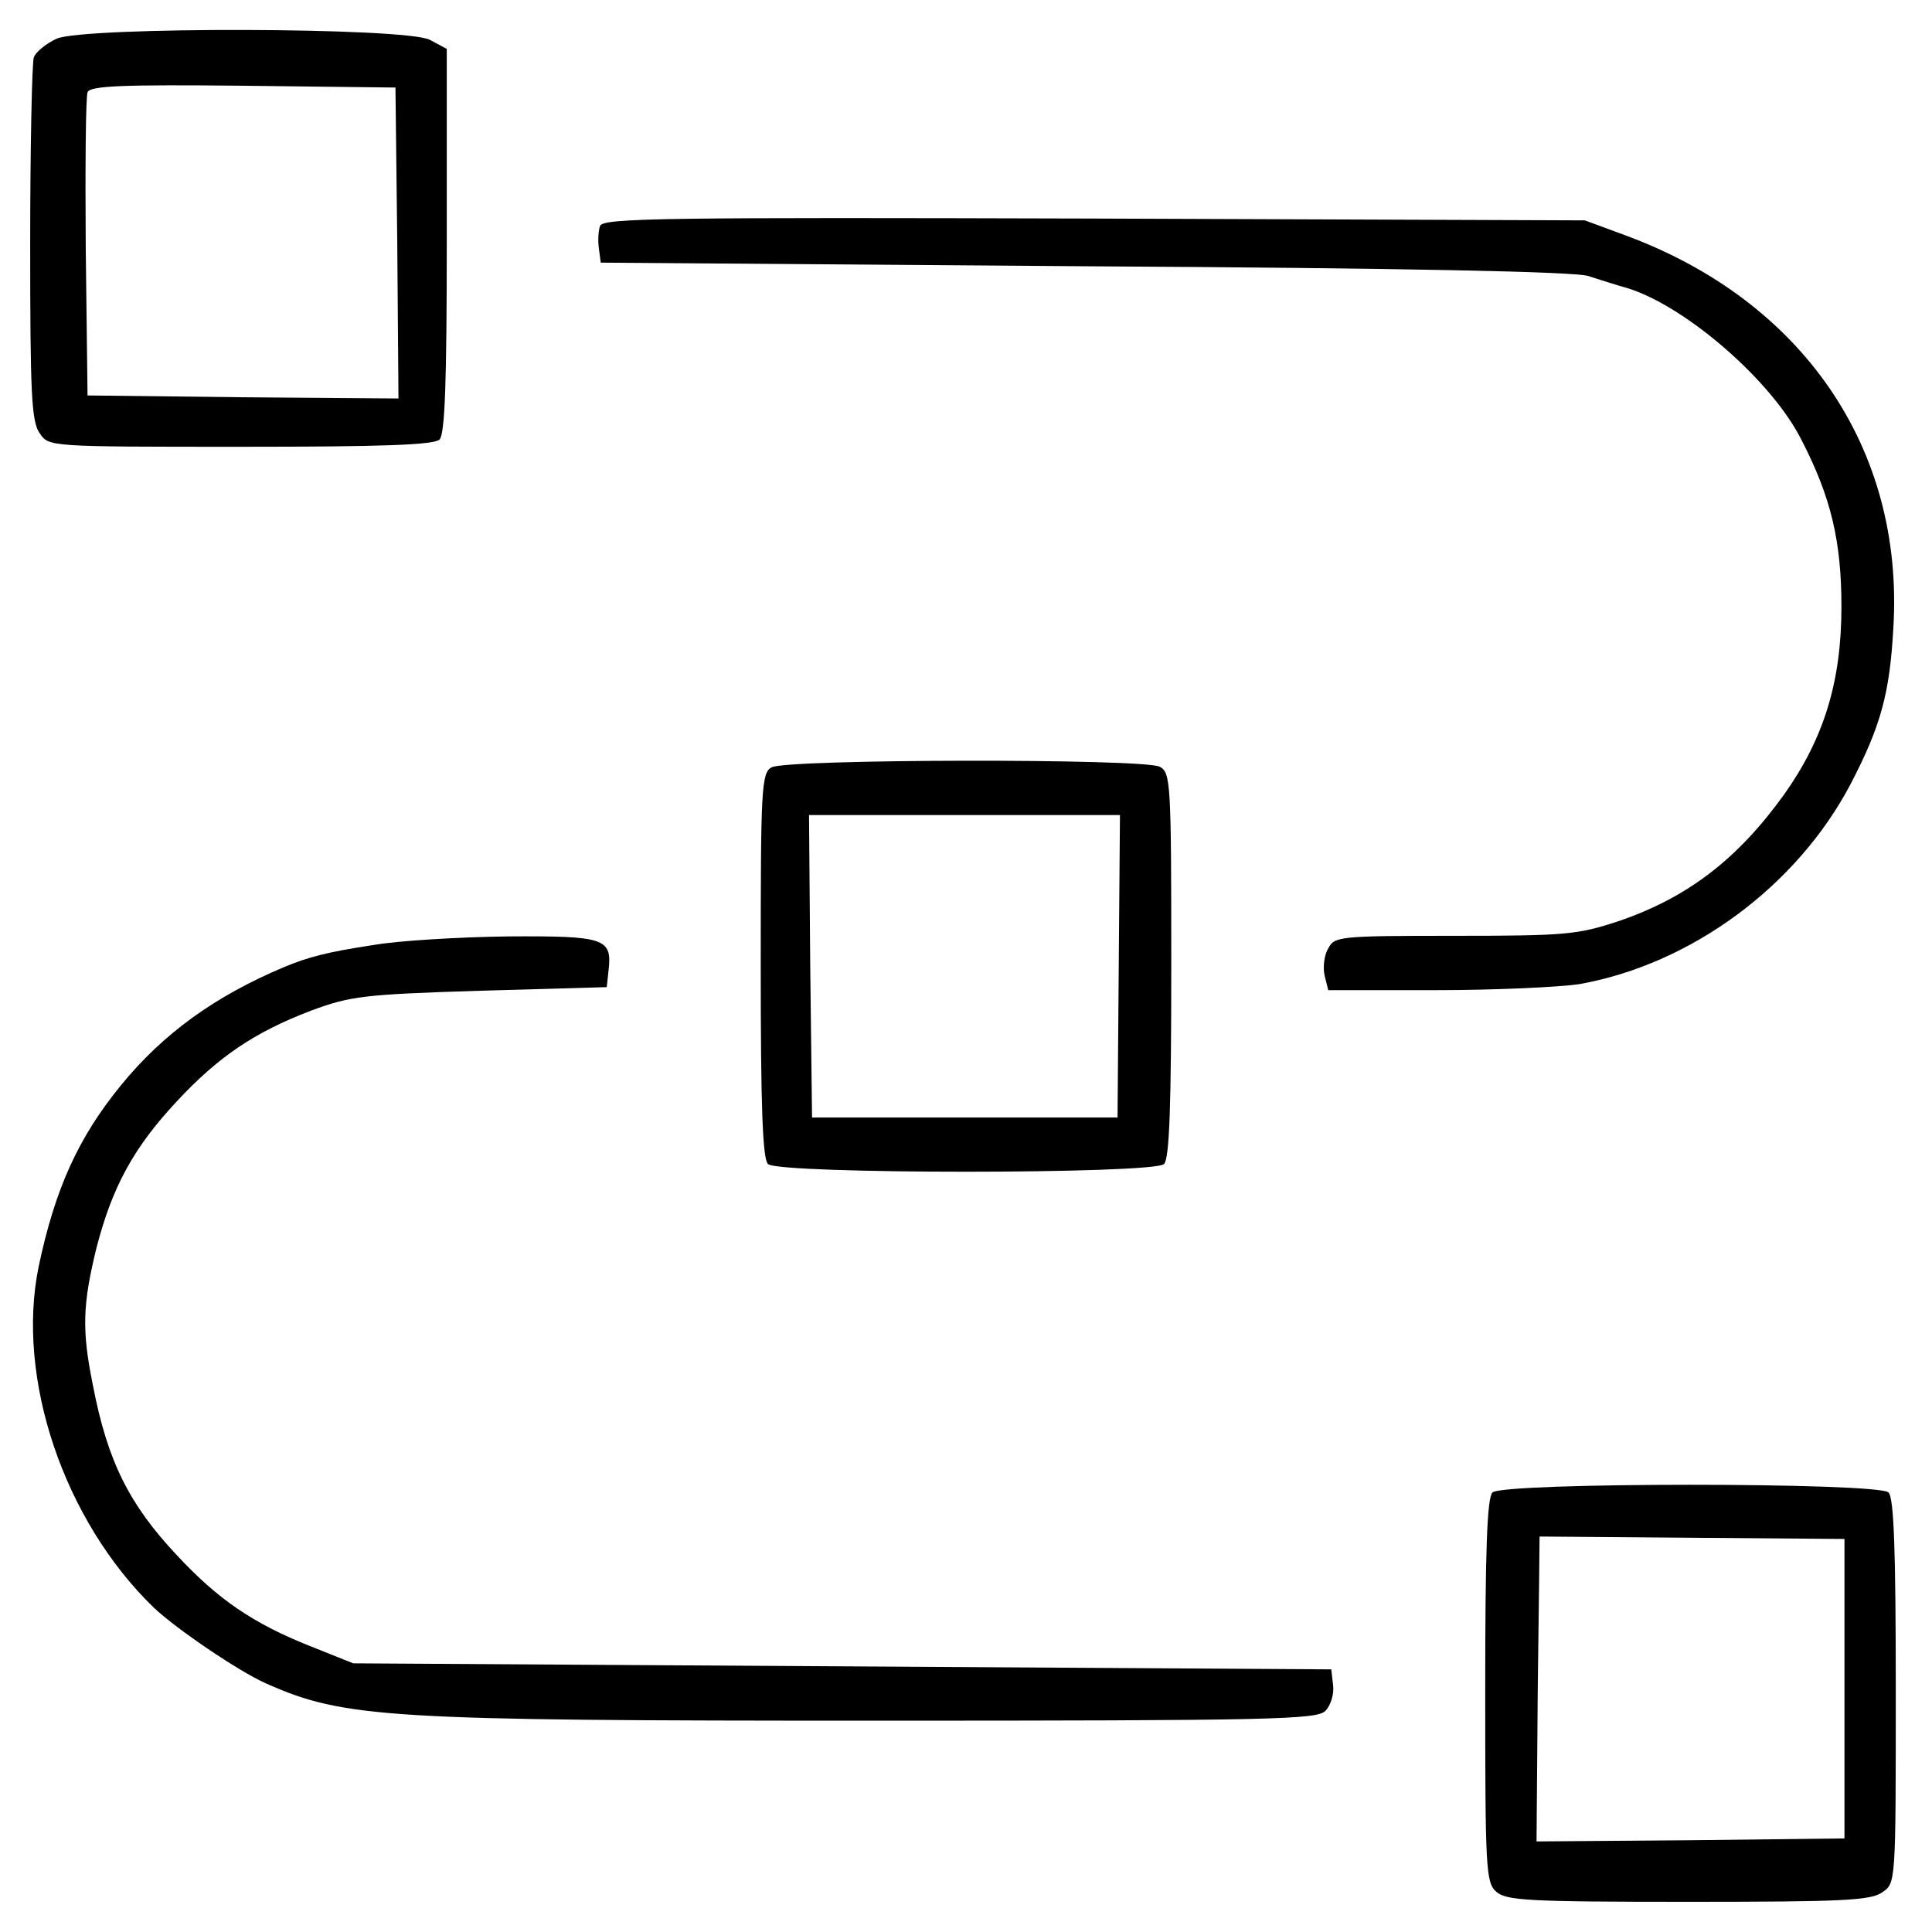 <?xml version="1.0" standalone="no"?>
<!DOCTYPE svg PUBLIC "-//W3C//DTD SVG 20010904//EN"
 "http://www.w3.org/TR/2001/REC-SVG-20010904/DTD/svg10.dtd">
<svg version="1.0" xmlns="http://www.w3.org/2000/svg"
 width="320pt" height="320pt" viewBox="0 0 320 320"
 preserveAspectRatio="xMidYMid meet">
<g transform="translate(0,320) scale(0.1,-0.1)"
fill="#000000" stroke="none">
<path d="M94 3136 c-17 -8 -34 -21 -38 -31 -3 -9 -6 -148 -6 -309 0 -248 2
-295 16 -314 15 -22 16 -22 333 -22 233 0 320 3 329 12 9 9 12 96 12 330 l0
317 -28 15 c-40 21 -571 22 -618 2z m564 -339 l2 -257 -257 2 -258 3 -3 245
c-1 134 0 250 3 257 3 11 59 13 257 11 l253 -3 3 -258z"/>
<path d="M994 2826 c-3 -8 -4 -25 -2 -38 l3 -23 800 -6 c538 -3 811 -9 835
-16 19 -6 50 -16 68 -21 96 -31 237 -153 286 -251 49 -95 66 -168 66 -276 0
-124 -29 -218 -95 -311 -77 -107 -160 -171 -275 -210 -67 -22 -86 -24 -271
-24 -191 0 -199 -1 -209 -21 -7 -11 -9 -32 -6 -45 l6 -24 178 0 c98 0 205 5
238 10 185 33 360 162 449 331 50 96 65 150 71 259 18 298 -151 543 -446 651
l-65 24 -813 3 c-705 2 -813 1 -818 -12z"/>
<path d="M1278 1929 c-17 -9 -18 -36 -18 -327 0 -234 3 -321 12 -330 17 -17
639 -17 656 0 9 9 12 96 12 330 0 303 -1 318 -19 328 -26 14 -620 13 -643 -1z
m575 -329 l-2 -251 -253 0 -253 0 -3 251 -2 250 257 0 258 0 -2 -250z"/>
<path d="M620 1635 c-79 -12 -109 -20 -150 -37 -114 -48 -200 -110 -270 -196
-71 -87 -109 -172 -136 -300 -38 -185 42 -421 191 -565 37 -35 140 -105 185
-125 130 -58 201 -62 1009 -62 660 0 731 2 746 16 9 9 15 28 13 43 l-3 26
-810 5 -810 5 -70 28 c-96 38 -154 78 -222 151 -79 84 -115 156 -139 281 -19
93 -17 135 6 229 26 100 61 165 133 242 69 74 128 114 222 150 65 24 86 27
280 33 l210 6 3 28 c6 53 -6 57 -167 56 -80 -1 -180 -7 -221 -14z"/>
<path d="M2472 728 c-9 -9 -12 -96 -12 -328 0 -294 1 -318 18 -333 16 -15 53
-17 318 -17 255 0 303 2 322 16 22 15 22 16 22 333 0 233 -3 320 -12 329 -17
17 -639 17 -656 0z m583 -325 l0 -248 -255 -3 -255 -2 2 252 c2 139 3 253 3
253 0 0 114 -1 253 -2 l252 -2 0 -248z"/>
</g>
</svg>

